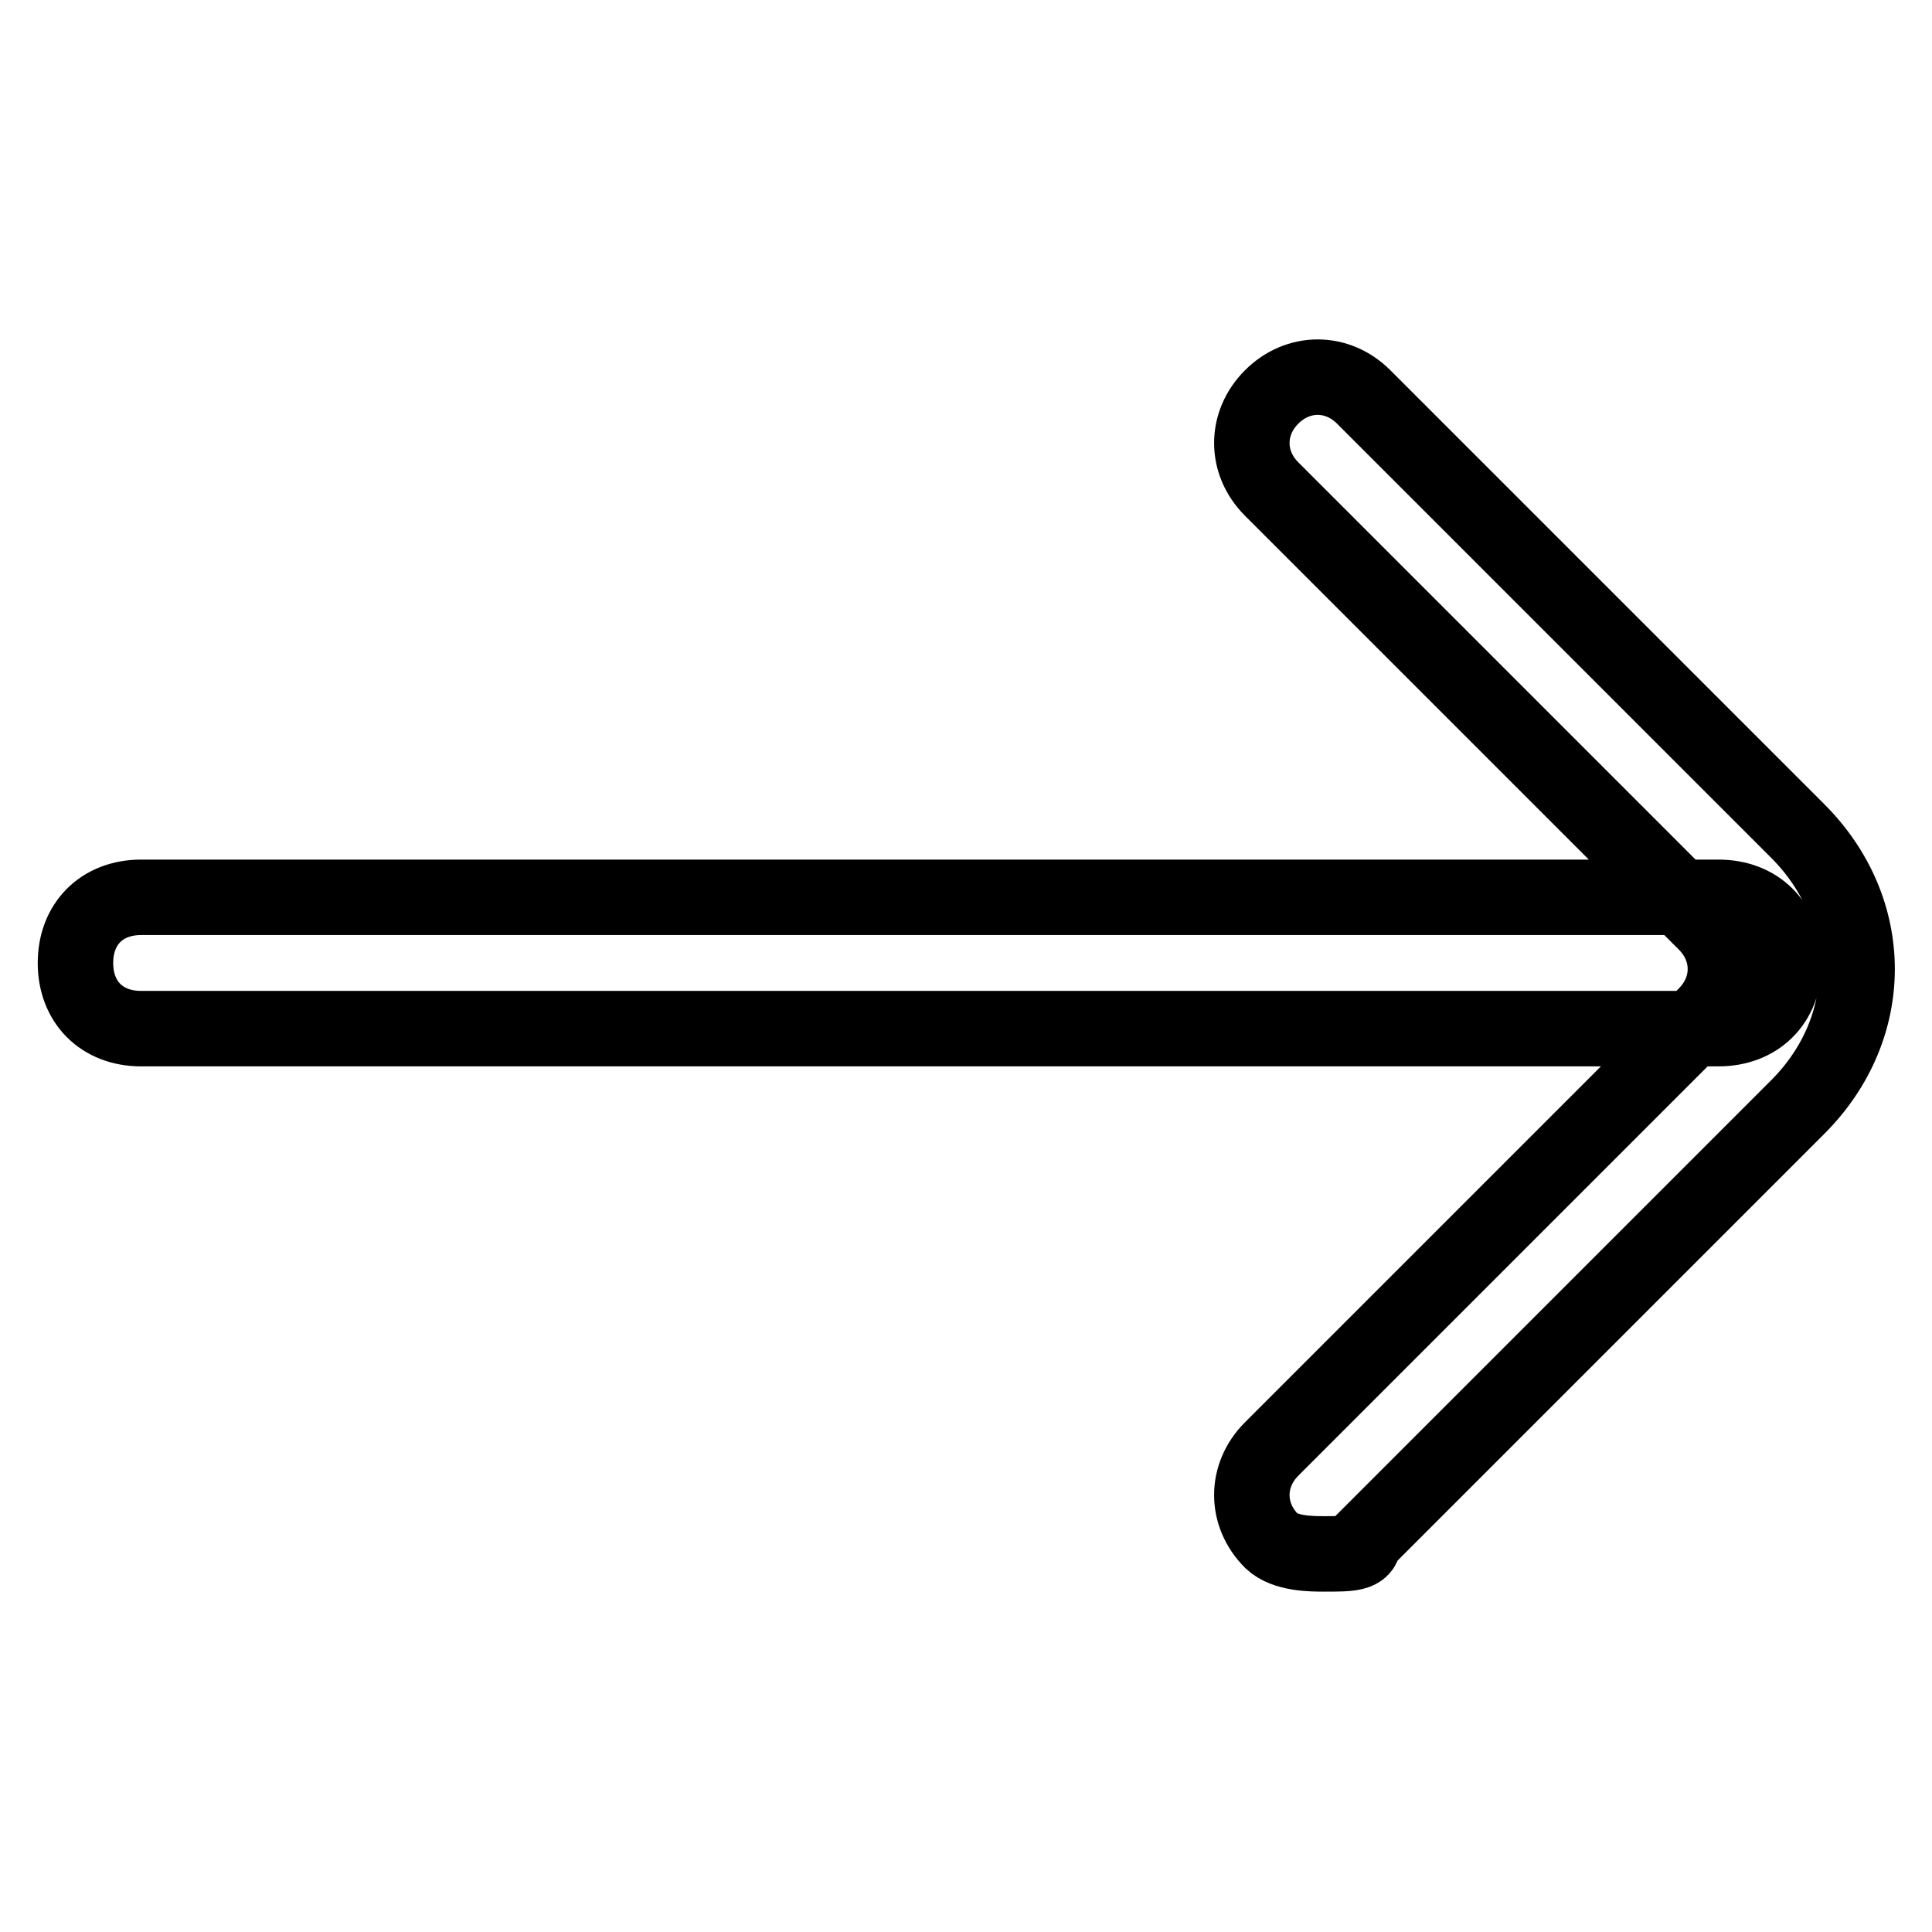 <?xml version="1.0" encoding="utf-8"?>
<!-- Svg Vector Icons : http://www.onlinewebfonts.com/icon -->
<!DOCTYPE svg PUBLIC "-//W3C//DTD SVG 1.1//EN" "http://www.w3.org/Graphics/SVG/1.1/DTD/svg11.dtd">
<svg version="1.1" xmlns="http://www.w3.org/2000/svg" xmlns:xlink="http://www.w3.org/1999/xlink" x="0px" y="0px" viewBox="0 0 256 256" enable-background="new 0 0 256 256" xml:space="preserve">
<g> <path stroke-width="10" fill-opacity="0" stroke="#000000"  d="M175.5,205.9c-1.7,0-5.2,0-7-1.7c-3.5-3.5-3.5-8.7,0-12.2l57.5-57.5c3.5-3.5,3.5-8.7,0-12.2l-57.5-57.5 c-3.5-3.5-3.5-8.7,0-12.2c3.5-3.5,8.7-3.5,12.2,0l57.5,57.5c10.5,10.5,10.5,26.1,0,36.6l-57.5,57.5 C180.7,205.9,178.9,205.9,175.5,205.9z M227.7,136.3h-209c-5.2,0-8.7-3.5-8.7-8.7c0-5.2,3.5-8.7,8.7-8.7h209c5.2,0,8.7,3.5,8.7,8.7 C236.4,132.8,232.9,136.3,227.7,136.3z"/></g>
</svg>